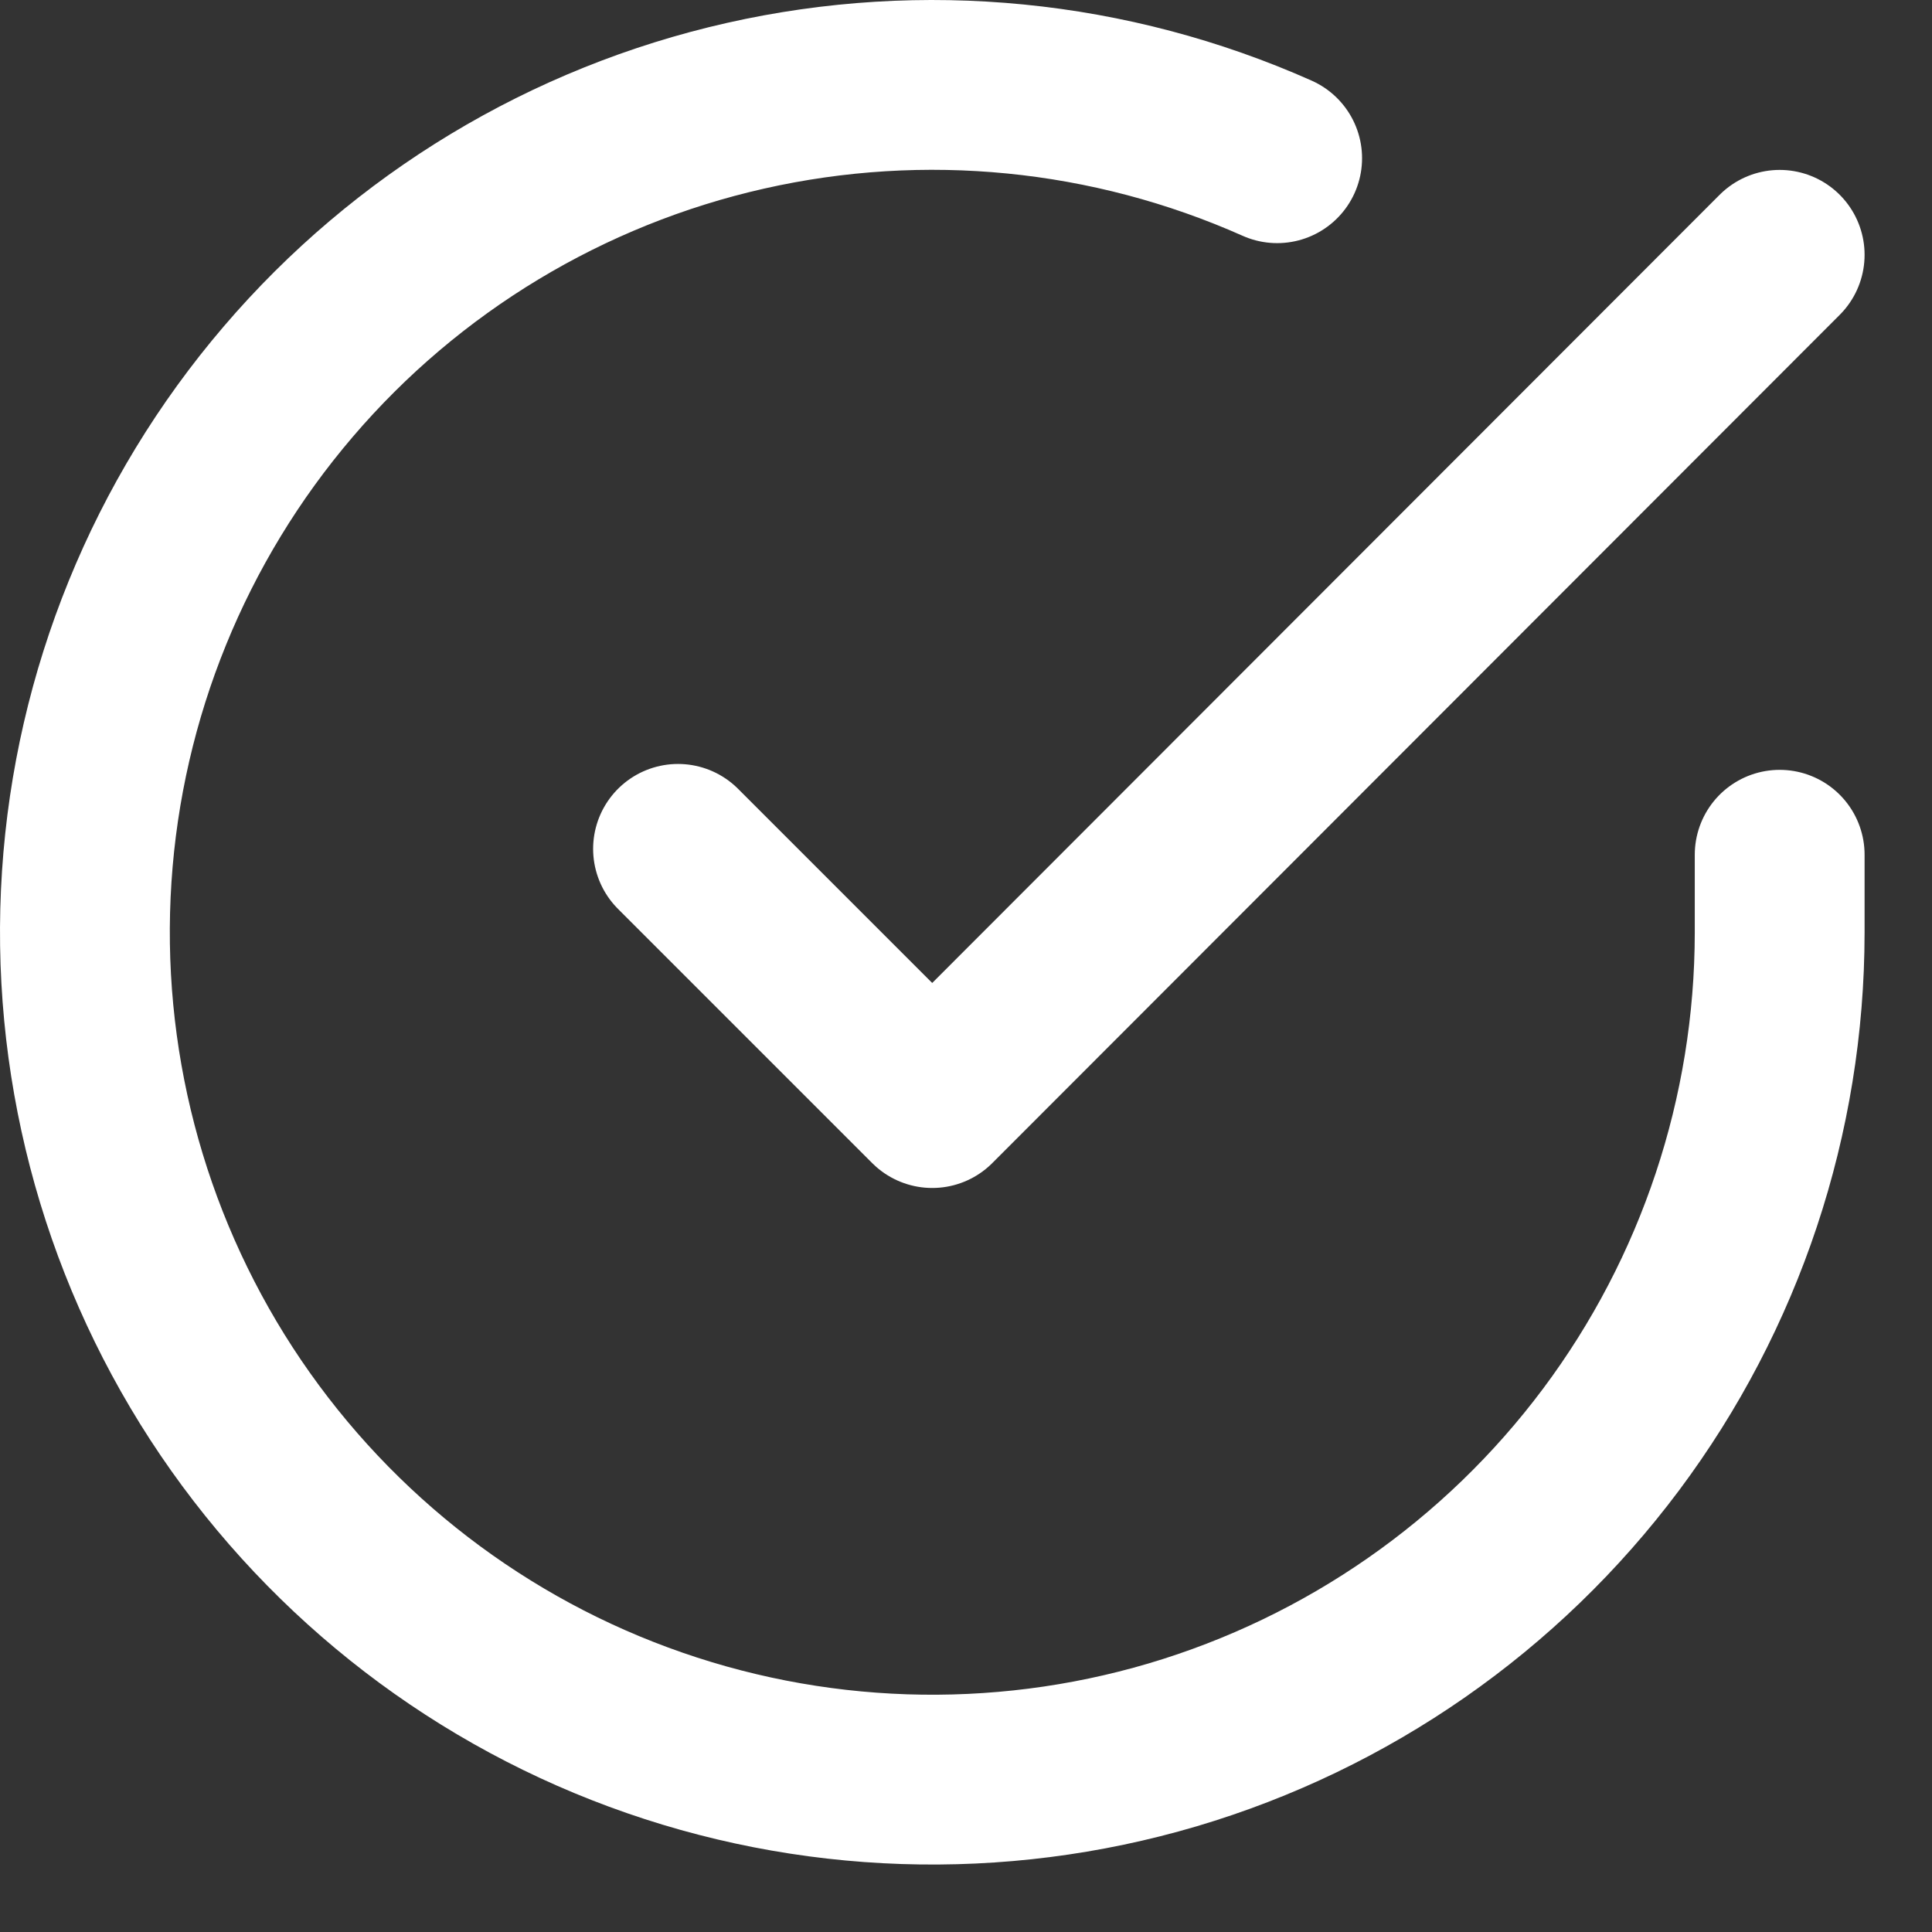 <svg width="19" height="19" viewBox="0 0 19 19" fill="none" xmlns="http://www.w3.org/2000/svg">
<rect x="0" y="0" width="19" height="19" fill="#333333" stroke="none"/>
<path d="M17.502 8.406V9.173C17.501 10.97 16.919 12.719 15.843 14.158C14.767 15.597 13.254 16.65 11.531 17.16C9.808 17.669 7.966 17.608 6.28 16.985C4.595 16.363 3.156 15.211 2.177 13.704C1.199 12.196 0.735 10.413 0.853 8.62C0.971 6.827 1.666 5.12 2.834 3.754C4.001 2.388 5.579 1.436 7.332 1.04C9.085 0.644 10.918 0.825 12.56 1.556M17.502 2.506L9.168 10.848L6.668 8.348" stroke="white" stroke-width="1.67" stroke-linecap="round" stroke-linejoin="round"/>
</svg>
